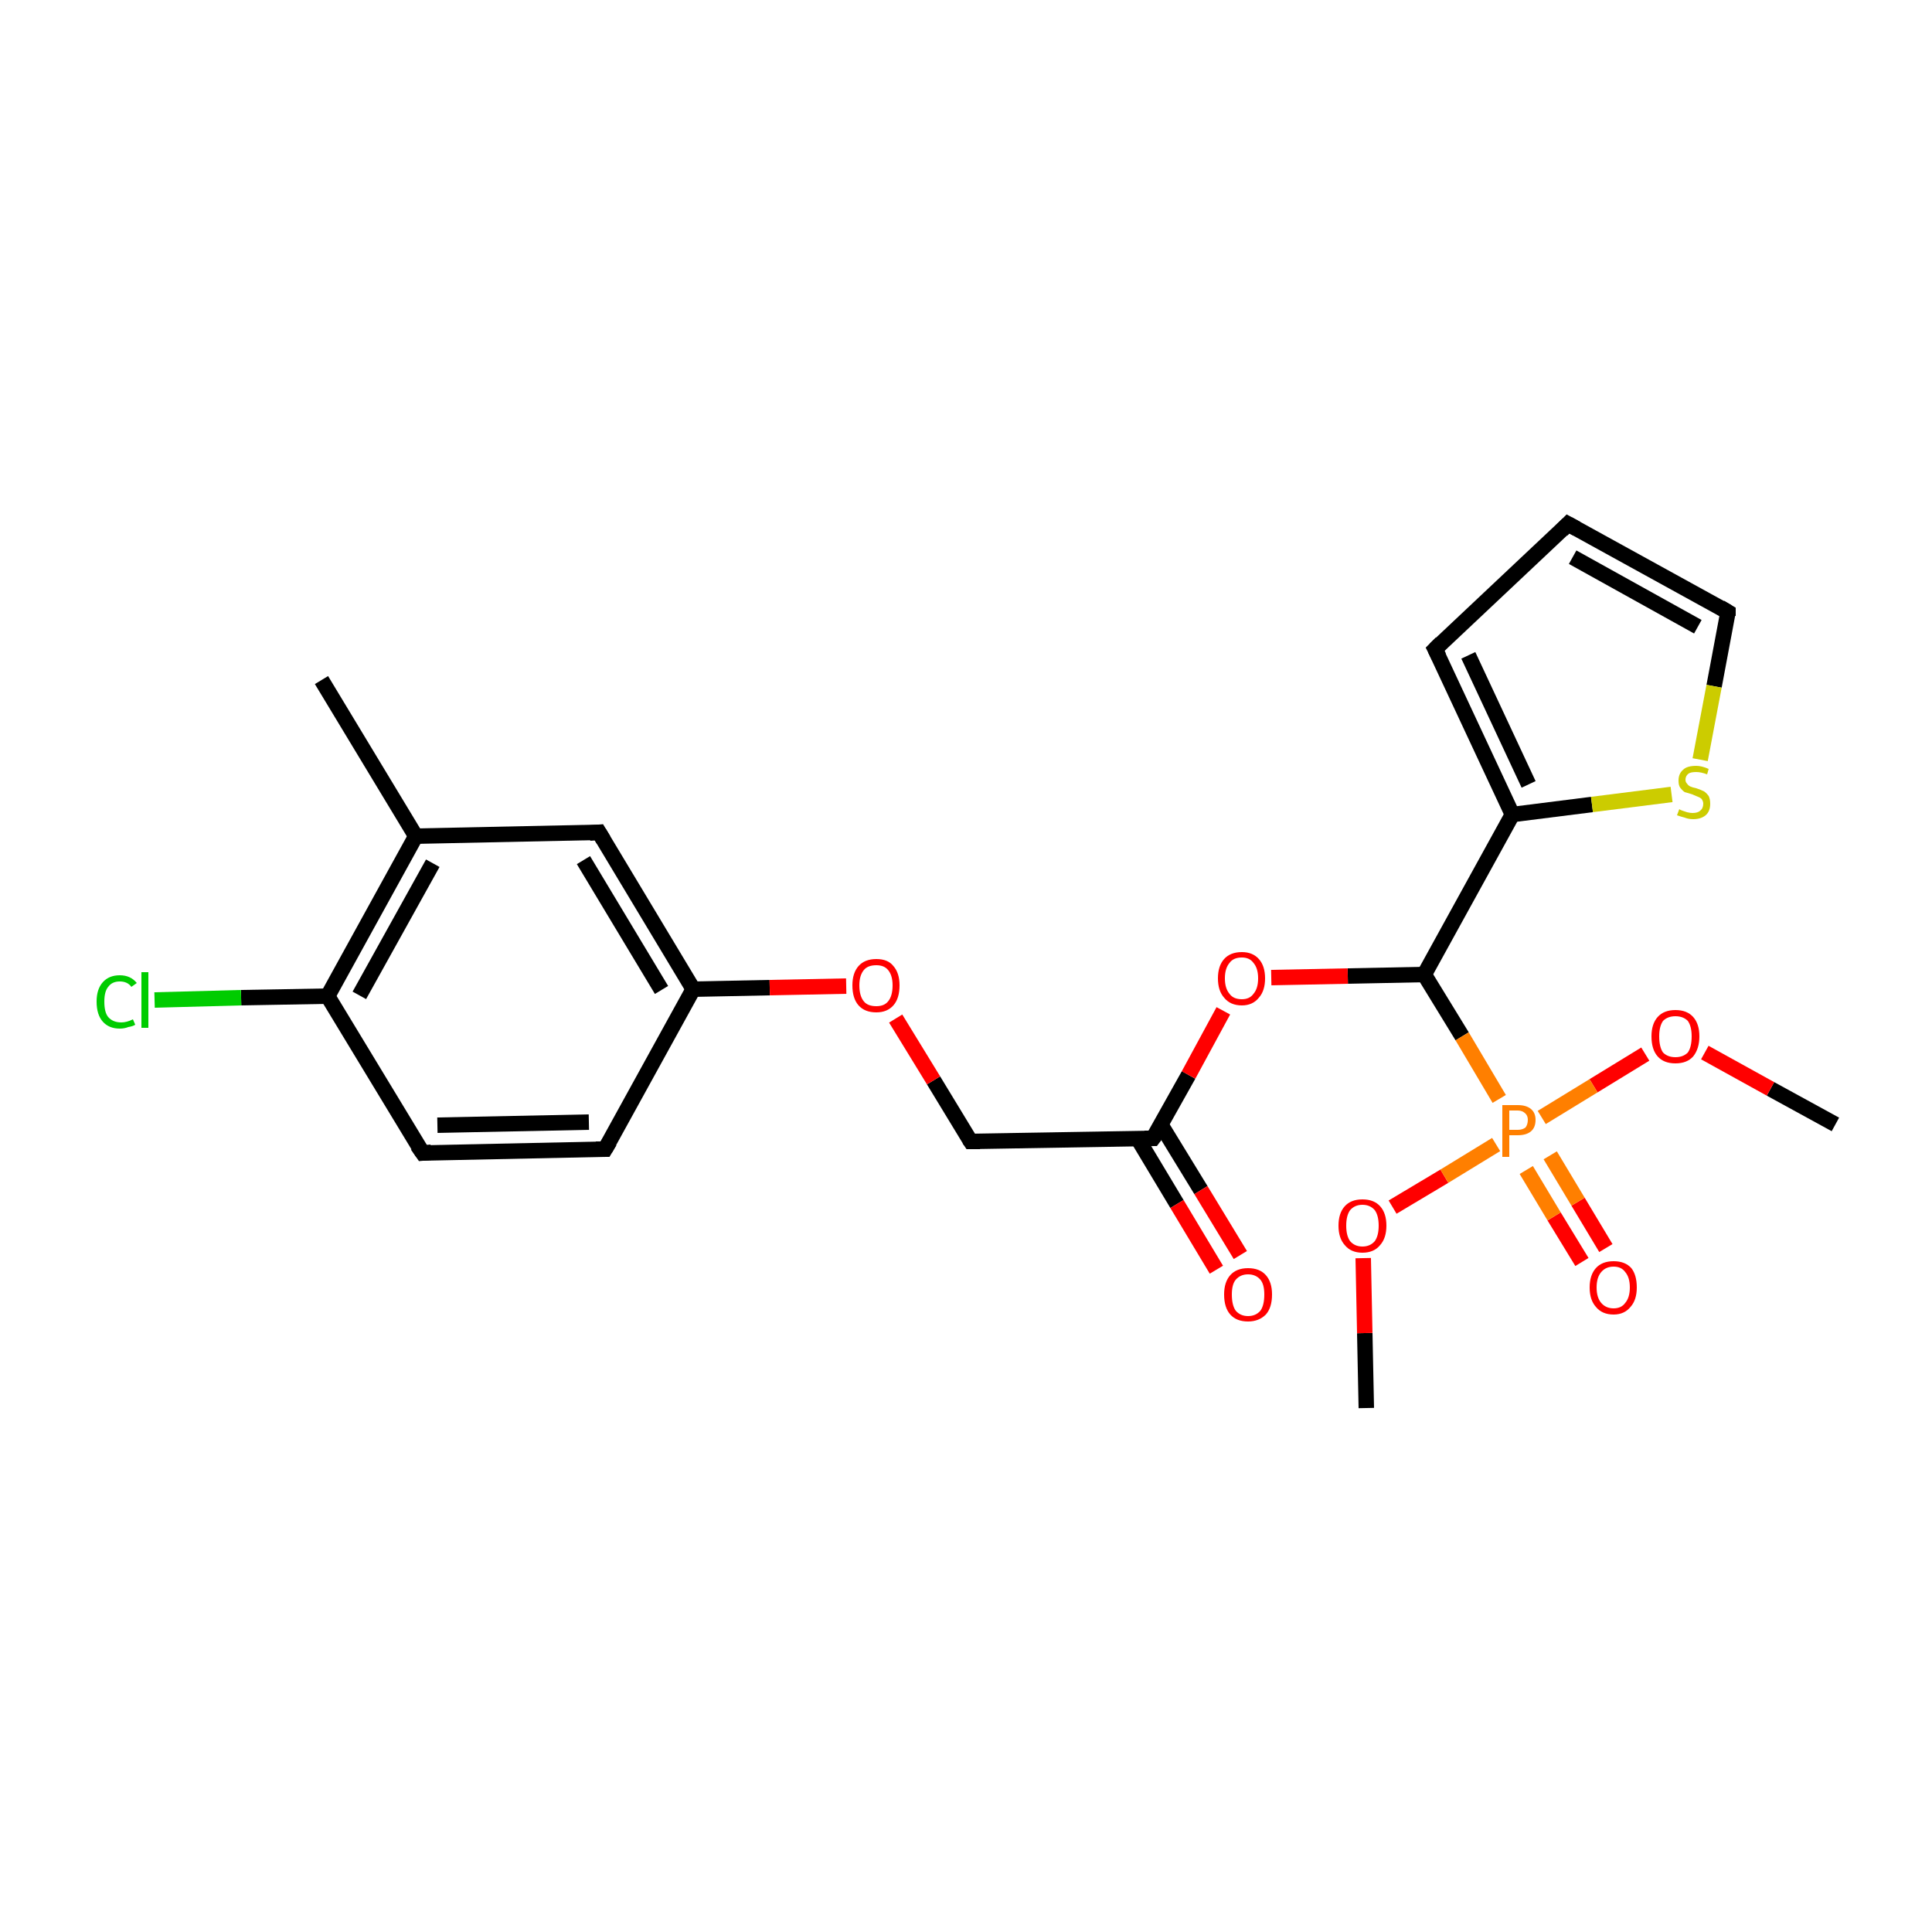 <?xml version='1.0' encoding='iso-8859-1'?>
<svg version='1.1' baseProfile='full'
              xmlns='http://www.w3.org/2000/svg'
                      xmlns:rdkit='http://www.rdkit.org/xml'
                      xmlns:xlink='http://www.w3.org/1999/xlink'
                  xml:space='preserve'
width='250px' height='250px' viewBox='0 0 250 250'>
<!-- END OF HEADER -->
<rect style='opacity:1.0;fill:#FFFFFF;stroke:none' width='250.0' height='250.0' x='0.0' y='0.0'> </rect>
<path class='bond-0 atom-0 atom-10' d='M 41.6,88.0 L 53.8,108.2' style='fill:none;fill-rule:evenodd;stroke:#000000;stroke-width:2.0px;stroke-linecap:butt;stroke-linejoin:miter;stroke-opacity:1' />
<path class='bond-1 atom-1 atom-19' d='M 237.5,145.5 L 229.1,140.9' style='fill:none;fill-rule:evenodd;stroke:#000000;stroke-width:2.0px;stroke-linecap:butt;stroke-linejoin:miter;stroke-opacity:1' />
<path class='bond-1 atom-1 atom-19' d='M 229.1,140.9 L 220.6,136.2' style='fill:none;fill-rule:evenodd;stroke:#FF0000;stroke-width:2.0px;stroke-linecap:butt;stroke-linejoin:miter;stroke-opacity:1' />
<path class='bond-2 atom-2 atom-20' d='M 176.8,182.2 L 176.6,172.5' style='fill:none;fill-rule:evenodd;stroke:#000000;stroke-width:2.0px;stroke-linecap:butt;stroke-linejoin:miter;stroke-opacity:1' />
<path class='bond-2 atom-2 atom-20' d='M 176.6,172.5 L 176.4,162.8' style='fill:none;fill-rule:evenodd;stroke:#FF0000;stroke-width:2.0px;stroke-linecap:butt;stroke-linejoin:miter;stroke-opacity:1' />
<path class='bond-3 atom-3 atom-4' d='M 202.9,67.8 L 185.7,84.0' style='fill:none;fill-rule:evenodd;stroke:#000000;stroke-width:2.0px;stroke-linecap:butt;stroke-linejoin:miter;stroke-opacity:1' />
<path class='bond-4 atom-3 atom-7' d='M 202.9,67.8 L 223.6,79.2' style='fill:none;fill-rule:evenodd;stroke:#000000;stroke-width:2.0px;stroke-linecap:butt;stroke-linejoin:miter;stroke-opacity:1' />
<path class='bond-4 atom-3 atom-7' d='M 203.5,72.1 L 219.7,81.1' style='fill:none;fill-rule:evenodd;stroke:#000000;stroke-width:2.0px;stroke-linecap:butt;stroke-linejoin:miter;stroke-opacity:1' />
<path class='bond-5 atom-4 atom-13' d='M 185.7,84.0 L 195.7,105.4' style='fill:none;fill-rule:evenodd;stroke:#000000;stroke-width:2.0px;stroke-linecap:butt;stroke-linejoin:miter;stroke-opacity:1' />
<path class='bond-5 atom-4 atom-13' d='M 190.0,84.8 L 197.8,101.5' style='fill:none;fill-rule:evenodd;stroke:#000000;stroke-width:2.0px;stroke-linecap:butt;stroke-linejoin:miter;stroke-opacity:1' />
<path class='bond-6 atom-5 atom-6' d='M 78.3,148.7 L 54.7,149.2' style='fill:none;fill-rule:evenodd;stroke:#000000;stroke-width:2.0px;stroke-linecap:butt;stroke-linejoin:miter;stroke-opacity:1' />
<path class='bond-6 atom-5 atom-6' d='M 76.2,145.2 L 56.6,145.6' style='fill:none;fill-rule:evenodd;stroke:#000000;stroke-width:2.0px;stroke-linecap:butt;stroke-linejoin:miter;stroke-opacity:1' />
<path class='bond-7 atom-5 atom-11' d='M 78.3,148.7 L 89.7,128.0' style='fill:none;fill-rule:evenodd;stroke:#000000;stroke-width:2.0px;stroke-linecap:butt;stroke-linejoin:miter;stroke-opacity:1' />
<path class='bond-8 atom-6 atom-12' d='M 54.7,149.2 L 42.4,128.9' style='fill:none;fill-rule:evenodd;stroke:#000000;stroke-width:2.0px;stroke-linecap:butt;stroke-linejoin:miter;stroke-opacity:1' />
<path class='bond-9 atom-7 atom-24' d='M 223.6,79.2 L 221.8,88.8' style='fill:none;fill-rule:evenodd;stroke:#000000;stroke-width:2.0px;stroke-linecap:butt;stroke-linejoin:miter;stroke-opacity:1' />
<path class='bond-9 atom-7 atom-24' d='M 221.8,88.8 L 220.0,98.3' style='fill:none;fill-rule:evenodd;stroke:#CCCC00;stroke-width:2.0px;stroke-linecap:butt;stroke-linejoin:miter;stroke-opacity:1' />
<path class='bond-10 atom-8 atom-10' d='M 77.5,107.7 L 53.8,108.2' style='fill:none;fill-rule:evenodd;stroke:#000000;stroke-width:2.0px;stroke-linecap:butt;stroke-linejoin:miter;stroke-opacity:1' />
<path class='bond-11 atom-8 atom-11' d='M 77.5,107.7 L 89.7,128.0' style='fill:none;fill-rule:evenodd;stroke:#000000;stroke-width:2.0px;stroke-linecap:butt;stroke-linejoin:miter;stroke-opacity:1' />
<path class='bond-11 atom-8 atom-11' d='M 75.5,111.3 L 85.6,128.1' style='fill:none;fill-rule:evenodd;stroke:#000000;stroke-width:2.0px;stroke-linecap:butt;stroke-linejoin:miter;stroke-opacity:1' />
<path class='bond-12 atom-9 atom-14' d='M 125.6,147.7 L 149.2,147.3' style='fill:none;fill-rule:evenodd;stroke:#000000;stroke-width:2.0px;stroke-linecap:butt;stroke-linejoin:miter;stroke-opacity:1' />
<path class='bond-13 atom-9 atom-21' d='M 125.6,147.7 L 120.8,139.8' style='fill:none;fill-rule:evenodd;stroke:#000000;stroke-width:2.0px;stroke-linecap:butt;stroke-linejoin:miter;stroke-opacity:1' />
<path class='bond-13 atom-9 atom-21' d='M 120.8,139.8 L 115.9,131.8' style='fill:none;fill-rule:evenodd;stroke:#FF0000;stroke-width:2.0px;stroke-linecap:butt;stroke-linejoin:miter;stroke-opacity:1' />
<path class='bond-14 atom-10 atom-12' d='M 53.8,108.2 L 42.4,128.9' style='fill:none;fill-rule:evenodd;stroke:#000000;stroke-width:2.0px;stroke-linecap:butt;stroke-linejoin:miter;stroke-opacity:1' />
<path class='bond-14 atom-10 atom-12' d='M 56.0,111.7 L 46.5,128.8' style='fill:none;fill-rule:evenodd;stroke:#000000;stroke-width:2.0px;stroke-linecap:butt;stroke-linejoin:miter;stroke-opacity:1' />
<path class='bond-15 atom-11 atom-21' d='M 89.7,128.0 L 99.6,127.8' style='fill:none;fill-rule:evenodd;stroke:#000000;stroke-width:2.0px;stroke-linecap:butt;stroke-linejoin:miter;stroke-opacity:1' />
<path class='bond-15 atom-11 atom-21' d='M 99.6,127.8 L 109.5,127.6' style='fill:none;fill-rule:evenodd;stroke:#FF0000;stroke-width:2.0px;stroke-linecap:butt;stroke-linejoin:miter;stroke-opacity:1' />
<path class='bond-16 atom-12 atom-16' d='M 42.4,128.9 L 31.2,129.1' style='fill:none;fill-rule:evenodd;stroke:#000000;stroke-width:2.0px;stroke-linecap:butt;stroke-linejoin:miter;stroke-opacity:1' />
<path class='bond-16 atom-12 atom-16' d='M 31.2,129.1 L 20.0,129.4' style='fill:none;fill-rule:evenodd;stroke:#00CC00;stroke-width:2.0px;stroke-linecap:butt;stroke-linejoin:miter;stroke-opacity:1' />
<path class='bond-17 atom-13 atom-15' d='M 195.7,105.4 L 184.3,126.1' style='fill:none;fill-rule:evenodd;stroke:#000000;stroke-width:2.0px;stroke-linecap:butt;stroke-linejoin:miter;stroke-opacity:1' />
<path class='bond-18 atom-13 atom-24' d='M 195.7,105.4 L 206.0,104.1' style='fill:none;fill-rule:evenodd;stroke:#000000;stroke-width:2.0px;stroke-linecap:butt;stroke-linejoin:miter;stroke-opacity:1' />
<path class='bond-18 atom-13 atom-24' d='M 206.0,104.1 L 216.3,102.8' style='fill:none;fill-rule:evenodd;stroke:#CCCC00;stroke-width:2.0px;stroke-linecap:butt;stroke-linejoin:miter;stroke-opacity:1' />
<path class='bond-19 atom-14 atom-17' d='M 147.2,147.3 L 152.3,155.8' style='fill:none;fill-rule:evenodd;stroke:#000000;stroke-width:2.0px;stroke-linecap:butt;stroke-linejoin:miter;stroke-opacity:1' />
<path class='bond-19 atom-14 atom-17' d='M 152.3,155.8 L 157.4,164.3' style='fill:none;fill-rule:evenodd;stroke:#FF0000;stroke-width:2.0px;stroke-linecap:butt;stroke-linejoin:miter;stroke-opacity:1' />
<path class='bond-19 atom-14 atom-17' d='M 150.2,145.5 L 155.4,154.0' style='fill:none;fill-rule:evenodd;stroke:#000000;stroke-width:2.0px;stroke-linecap:butt;stroke-linejoin:miter;stroke-opacity:1' />
<path class='bond-19 atom-14 atom-17' d='M 155.4,154.0 L 160.5,162.4' style='fill:none;fill-rule:evenodd;stroke:#FF0000;stroke-width:2.0px;stroke-linecap:butt;stroke-linejoin:miter;stroke-opacity:1' />
<path class='bond-20 atom-14 atom-22' d='M 149.2,147.3 L 153.8,139.1' style='fill:none;fill-rule:evenodd;stroke:#000000;stroke-width:2.0px;stroke-linecap:butt;stroke-linejoin:miter;stroke-opacity:1' />
<path class='bond-20 atom-14 atom-22' d='M 153.8,139.1 L 158.3,130.8' style='fill:none;fill-rule:evenodd;stroke:#FF0000;stroke-width:2.0px;stroke-linecap:butt;stroke-linejoin:miter;stroke-opacity:1' />
<path class='bond-21 atom-15 atom-22' d='M 184.3,126.1 L 174.4,126.3' style='fill:none;fill-rule:evenodd;stroke:#000000;stroke-width:2.0px;stroke-linecap:butt;stroke-linejoin:miter;stroke-opacity:1' />
<path class='bond-21 atom-15 atom-22' d='M 174.4,126.3 L 164.5,126.5' style='fill:none;fill-rule:evenodd;stroke:#FF0000;stroke-width:2.0px;stroke-linecap:butt;stroke-linejoin:miter;stroke-opacity:1' />
<path class='bond-22 atom-15 atom-23' d='M 184.3,126.1 L 189.2,134.1' style='fill:none;fill-rule:evenodd;stroke:#000000;stroke-width:2.0px;stroke-linecap:butt;stroke-linejoin:miter;stroke-opacity:1' />
<path class='bond-22 atom-15 atom-23' d='M 189.2,134.1 L 194.0,142.2' style='fill:none;fill-rule:evenodd;stroke:#FF7F00;stroke-width:2.0px;stroke-linecap:butt;stroke-linejoin:miter;stroke-opacity:1' />
<path class='bond-23 atom-18 atom-23' d='M 204.7,163.3 L 201.1,157.4' style='fill:none;fill-rule:evenodd;stroke:#FF0000;stroke-width:2.0px;stroke-linecap:butt;stroke-linejoin:miter;stroke-opacity:1' />
<path class='bond-23 atom-18 atom-23' d='M 201.1,157.4 L 197.5,151.4' style='fill:none;fill-rule:evenodd;stroke:#FF7F00;stroke-width:2.0px;stroke-linecap:butt;stroke-linejoin:miter;stroke-opacity:1' />
<path class='bond-23 atom-18 atom-23' d='M 207.8,161.5 L 204.2,155.5' style='fill:none;fill-rule:evenodd;stroke:#FF0000;stroke-width:2.0px;stroke-linecap:butt;stroke-linejoin:miter;stroke-opacity:1' />
<path class='bond-23 atom-18 atom-23' d='M 204.2,155.5 L 200.6,149.5' style='fill:none;fill-rule:evenodd;stroke:#FF7F00;stroke-width:2.0px;stroke-linecap:butt;stroke-linejoin:miter;stroke-opacity:1' />
<path class='bond-24 atom-19 atom-23' d='M 212.9,136.4 L 206.2,140.5' style='fill:none;fill-rule:evenodd;stroke:#FF0000;stroke-width:2.0px;stroke-linecap:butt;stroke-linejoin:miter;stroke-opacity:1' />
<path class='bond-24 atom-19 atom-23' d='M 206.2,140.5 L 199.5,144.6' style='fill:none;fill-rule:evenodd;stroke:#FF7F00;stroke-width:2.0px;stroke-linecap:butt;stroke-linejoin:miter;stroke-opacity:1' />
<path class='bond-25 atom-20 atom-23' d='M 180.2,156.2 L 186.9,152.2' style='fill:none;fill-rule:evenodd;stroke:#FF0000;stroke-width:2.0px;stroke-linecap:butt;stroke-linejoin:miter;stroke-opacity:1' />
<path class='bond-25 atom-20 atom-23' d='M 186.9,152.2 L 193.6,148.1' style='fill:none;fill-rule:evenodd;stroke:#FF7F00;stroke-width:2.0px;stroke-linecap:butt;stroke-linejoin:miter;stroke-opacity:1' />
<path d='M 202.1,68.6 L 202.9,67.8 L 204.0,68.4' style='fill:none;stroke:#000000;stroke-width:2.0px;stroke-linecap:butt;stroke-linejoin:miter;stroke-opacity:1;' />
<path d='M 186.5,83.2 L 185.7,84.0 L 186.2,85.0' style='fill:none;stroke:#000000;stroke-width:2.0px;stroke-linecap:butt;stroke-linejoin:miter;stroke-opacity:1;' />
<path d='M 77.1,148.7 L 78.3,148.7 L 78.9,147.7' style='fill:none;stroke:#000000;stroke-width:2.0px;stroke-linecap:butt;stroke-linejoin:miter;stroke-opacity:1;' />
<path d='M 55.8,149.1 L 54.7,149.2 L 54.0,148.2' style='fill:none;stroke:#000000;stroke-width:2.0px;stroke-linecap:butt;stroke-linejoin:miter;stroke-opacity:1;' />
<path d='M 222.6,78.6 L 223.6,79.2 L 223.6,79.7' style='fill:none;stroke:#000000;stroke-width:2.0px;stroke-linecap:butt;stroke-linejoin:miter;stroke-opacity:1;' />
<path d='M 76.3,107.8 L 77.5,107.7 L 78.1,108.7' style='fill:none;stroke:#000000;stroke-width:2.0px;stroke-linecap:butt;stroke-linejoin:miter;stroke-opacity:1;' />
<path d='M 126.8,147.7 L 125.6,147.7 L 125.4,147.4' style='fill:none;stroke:#000000;stroke-width:2.0px;stroke-linecap:butt;stroke-linejoin:miter;stroke-opacity:1;' />
<path d='M 148.1,147.3 L 149.2,147.3 L 149.5,146.9' style='fill:none;stroke:#000000;stroke-width:2.0px;stroke-linecap:butt;stroke-linejoin:miter;stroke-opacity:1;' />
<path class='atom-16' d='M 12.5 129.6
Q 12.5 128.0, 13.3 127.1
Q 14.1 126.2, 15.5 126.2
Q 16.9 126.2, 17.7 127.2
L 17.0 127.7
Q 16.5 127.0, 15.5 127.0
Q 14.5 127.0, 14.0 127.7
Q 13.5 128.3, 13.5 129.6
Q 13.5 131.0, 14.0 131.6
Q 14.6 132.3, 15.7 132.3
Q 16.4 132.3, 17.2 131.9
L 17.5 132.6
Q 17.2 132.8, 16.6 132.9
Q 16.1 133.1, 15.5 133.1
Q 14.1 133.1, 13.3 132.2
Q 12.5 131.3, 12.5 129.6
' fill='#00CC00'/>
<path class='atom-16' d='M 18.3 125.8
L 19.2 125.8
L 19.2 133.0
L 18.3 133.0
L 18.3 125.8
' fill='#00CC00'/>
<path class='atom-17' d='M 158.4 167.5
Q 158.4 165.9, 159.2 165.0
Q 160.0 164.1, 161.5 164.1
Q 163.0 164.1, 163.8 165.0
Q 164.6 165.9, 164.6 167.5
Q 164.6 169.2, 163.8 170.1
Q 162.9 171.0, 161.5 171.0
Q 160.0 171.0, 159.2 170.1
Q 158.4 169.2, 158.4 167.5
M 161.5 170.3
Q 162.5 170.3, 163.1 169.6
Q 163.6 168.9, 163.6 167.5
Q 163.6 166.2, 163.1 165.6
Q 162.5 164.9, 161.5 164.9
Q 160.5 164.9, 159.9 165.6
Q 159.4 166.2, 159.4 167.5
Q 159.4 168.9, 159.9 169.6
Q 160.5 170.3, 161.5 170.3
' fill='#FF0000'/>
<path class='atom-18' d='M 205.7 166.6
Q 205.7 165.0, 206.5 164.1
Q 207.3 163.2, 208.8 163.2
Q 210.3 163.2, 211.1 164.1
Q 211.8 165.0, 211.8 166.6
Q 211.8 168.2, 211.0 169.1
Q 210.2 170.1, 208.8 170.1
Q 207.3 170.1, 206.5 169.1
Q 205.7 168.2, 205.7 166.6
M 208.8 169.3
Q 209.8 169.3, 210.3 168.6
Q 210.9 167.9, 210.9 166.6
Q 210.9 165.3, 210.3 164.6
Q 209.8 163.9, 208.8 163.9
Q 207.8 163.9, 207.2 164.6
Q 206.6 165.3, 206.6 166.6
Q 206.6 167.9, 207.2 168.6
Q 207.8 169.3, 208.8 169.3
' fill='#FF0000'/>
<path class='atom-19' d='M 213.7 134.1
Q 213.7 132.5, 214.5 131.6
Q 215.3 130.7, 216.8 130.7
Q 218.3 130.7, 219.1 131.6
Q 219.9 132.5, 219.9 134.1
Q 219.9 135.7, 219.1 136.7
Q 218.3 137.6, 216.8 137.6
Q 215.3 137.6, 214.5 136.7
Q 213.7 135.8, 213.7 134.1
M 216.8 136.8
Q 217.8 136.8, 218.4 136.2
Q 218.9 135.5, 218.9 134.1
Q 218.9 132.8, 218.4 132.1
Q 217.8 131.5, 216.8 131.5
Q 215.8 131.5, 215.2 132.1
Q 214.7 132.8, 214.7 134.1
Q 214.7 135.5, 215.2 136.2
Q 215.8 136.8, 216.8 136.8
' fill='#FF0000'/>
<path class='atom-20' d='M 173.2 158.6
Q 173.2 157.0, 174.0 156.1
Q 174.8 155.2, 176.3 155.2
Q 177.8 155.2, 178.6 156.1
Q 179.4 157.0, 179.4 158.6
Q 179.4 160.2, 178.6 161.1
Q 177.8 162.1, 176.3 162.1
Q 174.8 162.1, 174.0 161.1
Q 173.2 160.2, 173.2 158.6
M 176.3 161.3
Q 177.3 161.3, 177.9 160.6
Q 178.4 159.9, 178.4 158.6
Q 178.4 157.3, 177.9 156.6
Q 177.3 155.9, 176.3 155.9
Q 175.3 155.9, 174.7 156.6
Q 174.2 157.3, 174.2 158.6
Q 174.2 159.9, 174.7 160.6
Q 175.3 161.3, 176.3 161.3
' fill='#FF0000'/>
<path class='atom-21' d='M 110.3 127.5
Q 110.3 125.9, 111.1 125.0
Q 111.9 124.1, 113.4 124.1
Q 114.9 124.1, 115.6 125.0
Q 116.4 125.9, 116.4 127.5
Q 116.4 129.2, 115.6 130.1
Q 114.8 131.0, 113.4 131.0
Q 111.9 131.0, 111.1 130.1
Q 110.3 129.2, 110.3 127.5
M 113.4 130.2
Q 114.4 130.2, 114.9 129.6
Q 115.5 128.9, 115.5 127.5
Q 115.5 126.2, 114.9 125.5
Q 114.4 124.9, 113.4 124.9
Q 112.3 124.9, 111.8 125.5
Q 111.2 126.2, 111.2 127.5
Q 111.2 128.9, 111.8 129.6
Q 112.3 130.2, 113.4 130.2
' fill='#FF0000'/>
<path class='atom-22' d='M 157.6 126.6
Q 157.6 125.0, 158.4 124.1
Q 159.2 123.2, 160.7 123.2
Q 162.1 123.2, 162.9 124.1
Q 163.7 125.0, 163.7 126.6
Q 163.7 128.2, 162.9 129.1
Q 162.1 130.1, 160.7 130.1
Q 159.2 130.1, 158.4 129.1
Q 157.6 128.2, 157.6 126.6
M 160.7 129.3
Q 161.7 129.3, 162.2 128.6
Q 162.8 127.9, 162.8 126.6
Q 162.8 125.3, 162.2 124.6
Q 161.7 123.9, 160.7 123.9
Q 159.6 123.9, 159.1 124.6
Q 158.5 125.3, 158.5 126.6
Q 158.5 127.9, 159.1 128.6
Q 159.6 129.3, 160.7 129.3
' fill='#FF0000'/>
<path class='atom-23' d='M 196.4 143.0
Q 197.5 143.0, 198.1 143.5
Q 198.7 144.0, 198.7 144.9
Q 198.7 145.9, 198.1 146.4
Q 197.5 146.9, 196.4 146.9
L 195.3 146.9
L 195.3 149.7
L 194.4 149.7
L 194.4 143.0
L 196.4 143.0
M 196.4 146.2
Q 197.0 146.2, 197.4 145.9
Q 197.7 145.5, 197.7 144.9
Q 197.7 144.4, 197.4 144.1
Q 197.0 143.7, 196.4 143.7
L 195.3 143.7
L 195.3 146.2
L 196.4 146.2
' fill='#FF7F00'/>
<path class='atom-24' d='M 217.3 104.7
Q 217.4 104.8, 217.7 104.9
Q 218.0 105.0, 218.3 105.1
Q 218.7 105.2, 219.0 105.2
Q 219.7 105.2, 220.0 104.9
Q 220.4 104.6, 220.4 104.0
Q 220.4 103.7, 220.2 103.4
Q 220.0 103.2, 219.7 103.1
Q 219.5 103.0, 219.0 102.8
Q 218.4 102.6, 218.0 102.5
Q 217.7 102.3, 217.4 101.9
Q 217.2 101.6, 217.2 101.0
Q 217.2 100.1, 217.8 99.6
Q 218.3 99.1, 219.5 99.1
Q 220.2 99.1, 221.1 99.5
L 220.9 100.2
Q 220.1 99.9, 219.5 99.9
Q 218.8 99.9, 218.5 100.1
Q 218.1 100.4, 218.1 100.9
Q 218.1 101.2, 218.3 101.4
Q 218.5 101.7, 218.8 101.8
Q 219.0 101.9, 219.5 102.0
Q 220.1 102.2, 220.5 102.4
Q 220.8 102.6, 221.1 103.0
Q 221.3 103.4, 221.3 104.0
Q 221.3 105.0, 220.7 105.5
Q 220.1 106.0, 219.1 106.0
Q 218.5 106.0, 218.0 105.8
Q 217.6 105.7, 217.0 105.5
L 217.3 104.7
' fill='#CCCC00'/>
</svg>
